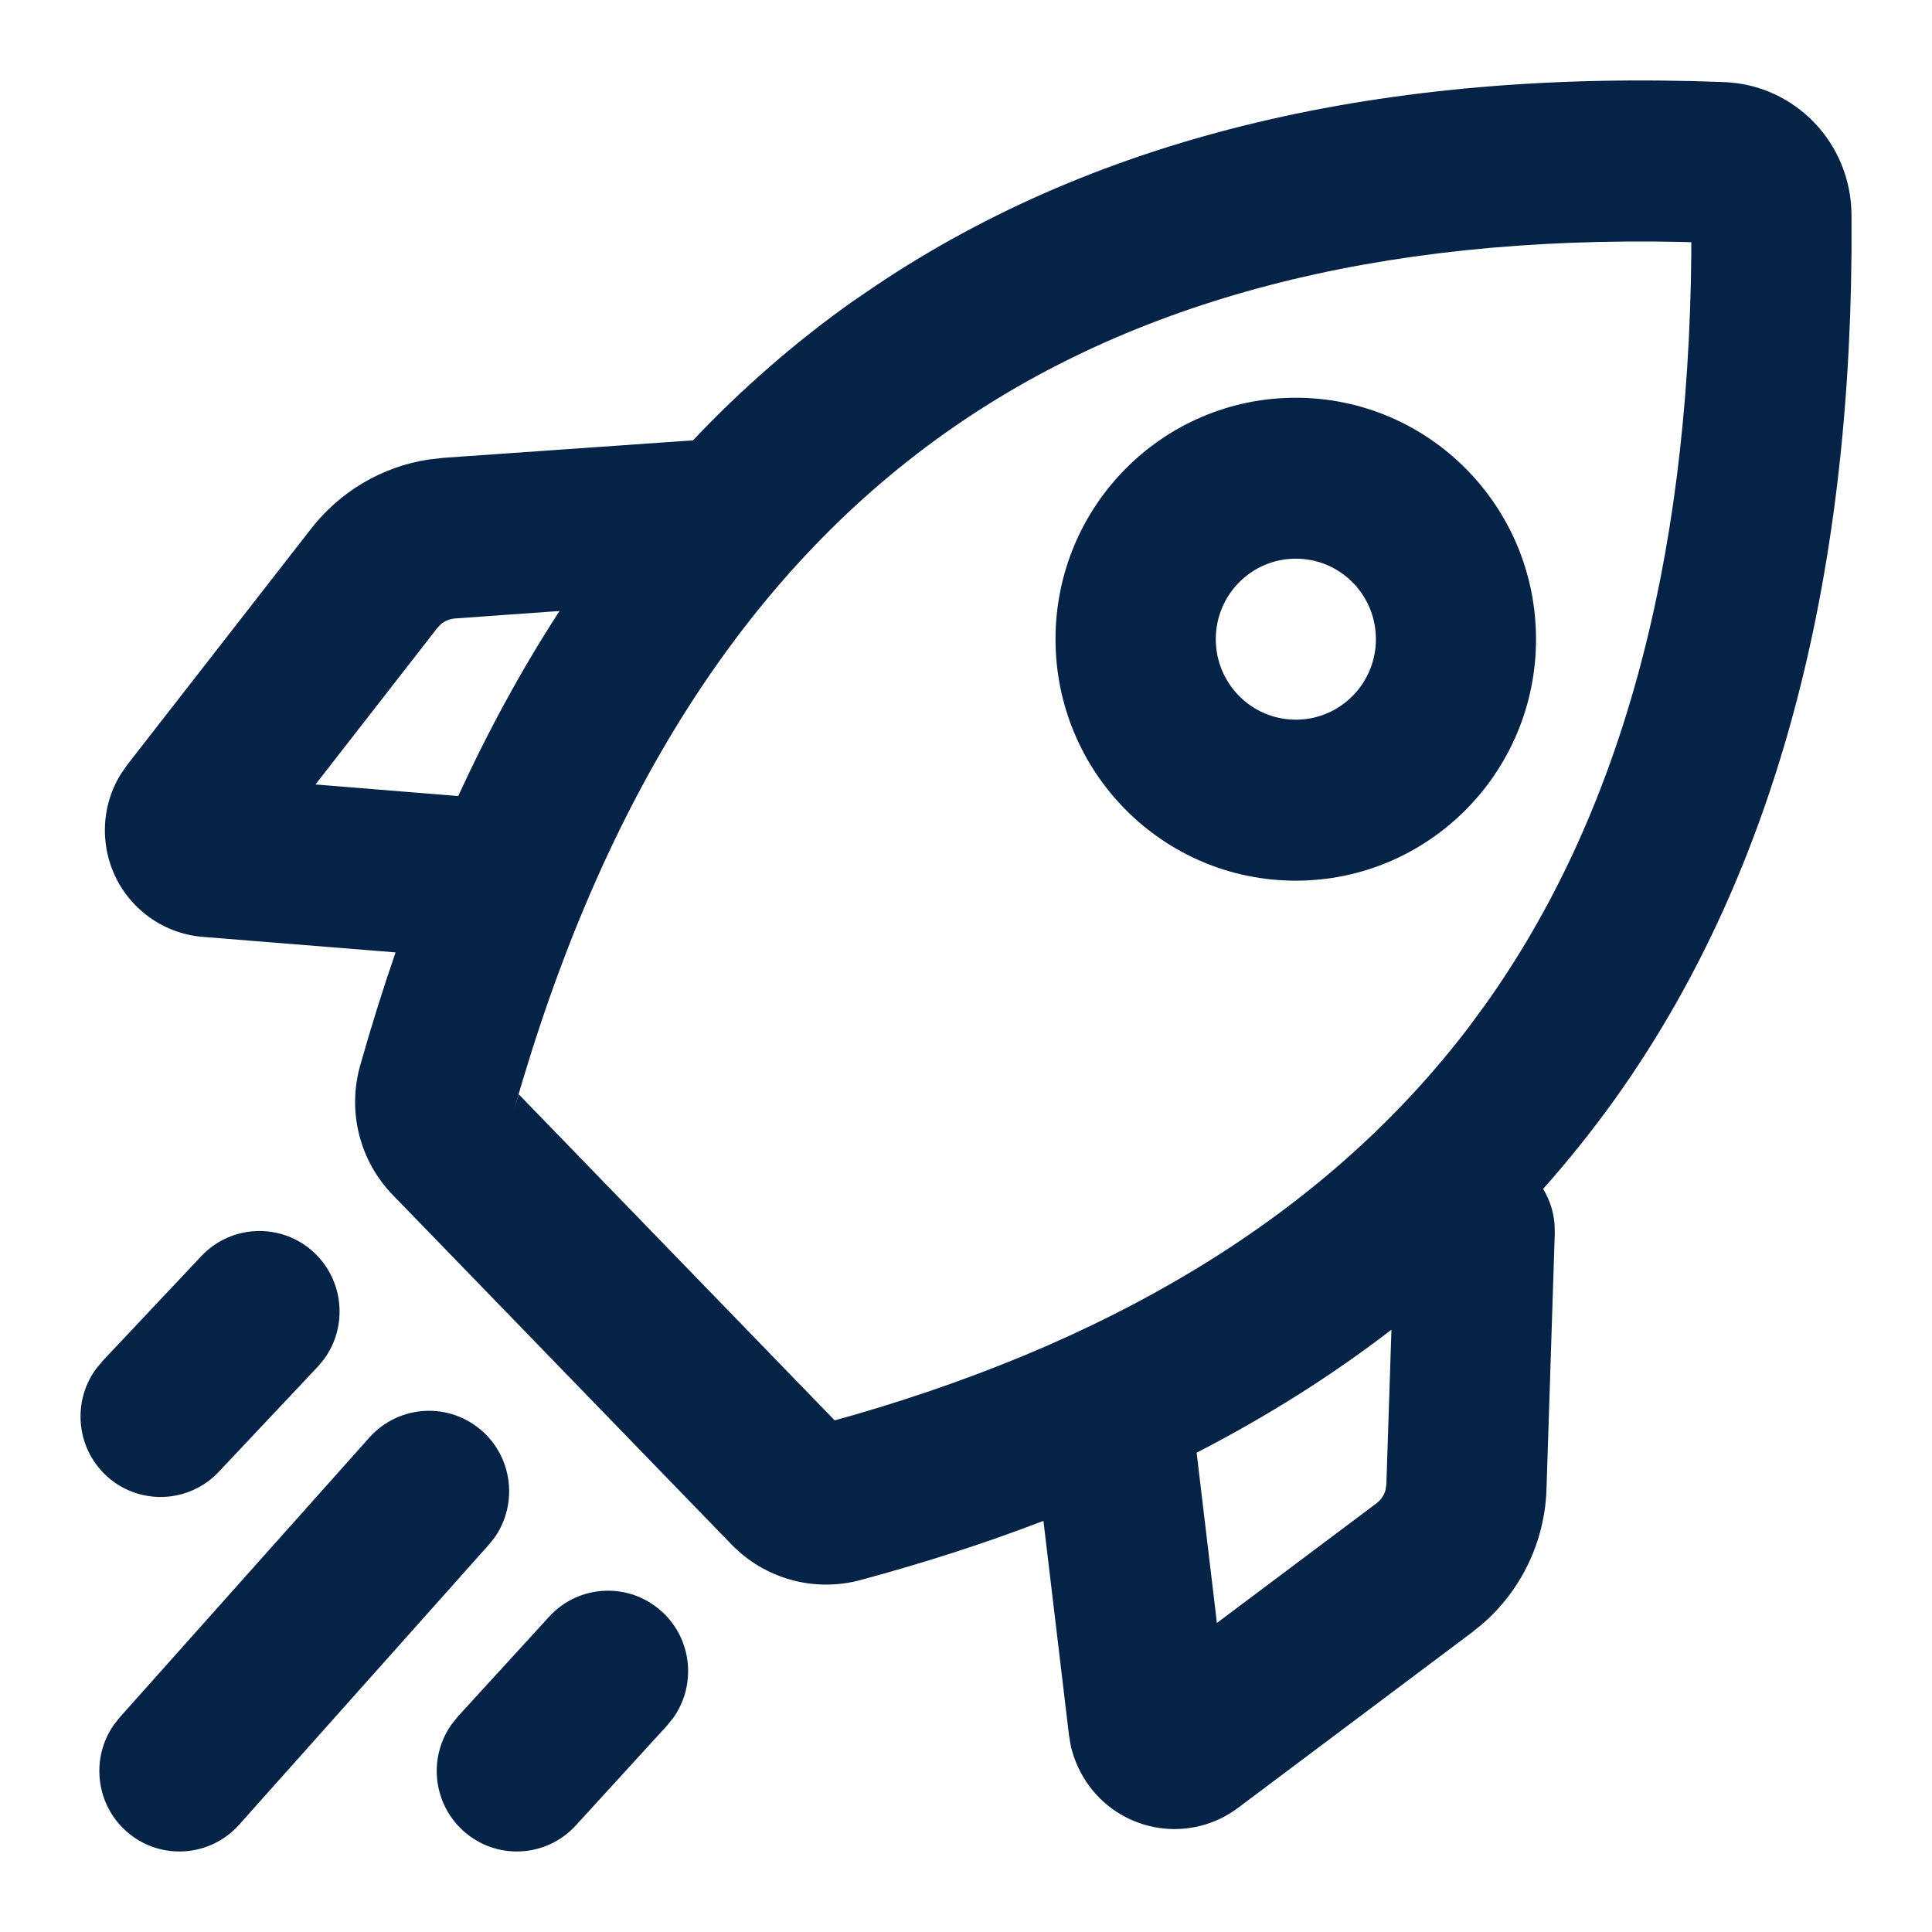 <svg height="24" viewBox="0 0 24 24" width="24" xmlns="http://www.w3.org/2000/svg"><path d="m5.994 17.78c.378.341.436.906.154 1.314l-.078.098-3.1 3.476c-.367.41-.996.445-1.405.077-.378-.34-.436-.906-.154-1.314l.077-.098 3.101-3.476c.367-.41.996-.445 1.405-.076zm2.232 2.243c.374.345.425.91.139 1.315l-.079.098-1.133 1.24c-.372.407-1.001.434-1.406.06-.373-.344-.425-.91-.138-1.314l.078-.098 1.134-1.24c.371-.407 1-.434 1.405-.06zm2.666-16.483c2.77-1.853 6.289-2.685 10.528-2.52.877.034 1.573.755 1.58 1.646v.485c-.037 4.291-1.009 7.799-2.937 10.5-.278.388-.576.761-.894 1.118.079.129.129.277.142.436l.003.117-.103 3.18c-.021.642-.308 1.244-.786 1.663l-.135.11-2.911 2.183c-.584.438-1.411.317-1.847-.27-.11-.149-.188-.319-.23-.498l-.023-.137-.317-2.66c-.72.276-1.477.521-2.273.735-.575.155-1.188-.014-1.603-.443l-4.209-4.343c-.41-.423-.564-1.036-.403-1.605.136-.482.283-.951.44-1.406l-2.397-.193c-.258-.021-.504-.118-.707-.278-.536-.421-.66-1.175-.31-1.743l.083-.119 2.283-2.932c.36-.462.88-.768 1.454-.857l.193-.022 3.083-.216h.012c.609-.644 1.269-1.219 1.98-1.724zm6.393 12.978c-.735.566-1.543 1.076-2.42 1.528l.252 2.115 1.983-1.487c.056-.042.095-.101.112-.167l.01-.069zm-13.378-.953c.368.35.412.916.12 1.317l-.08.096-1.23 1.306c-.377.4-1.007.418-1.406.039-.368-.35-.411-.917-.119-1.317l.08-.097 1.229-1.305c.377-.4 1.007-.418 1.406-.039zm16.979-12.56c-3.774-.079-6.815.72-9.15 2.378-2.47 1.753-4.256 4.54-5.349 8.403l.023-.077.034-.115 3.924 4.05.237-.066c3.411-.989 5.945-2.595 7.635-4.811l.206-.28c1.67-2.338 2.531-5.447 2.564-9.343v-.135zm-4.79 1.936c1.648 0 2.985 1.343 2.985 3 0 1.656-1.337 2.999-2.985 2.999s-2.984-1.343-2.984-3c0-1.656 1.336-2.999 2.984-2.999zm-9.146 2.649-1.298.093c-.064.004-.125.03-.174.07l-.044.046-1.515 1.946 1.773.144c.378-.822.797-1.589 1.258-2.298zm9.147-.65c-.549 0-.994.447-.994 1 0 .552.445 1 .994 1 .55 0 .995-.448.995-1 0-.553-.445-1-.995-1z" fill="#052346"/></svg>